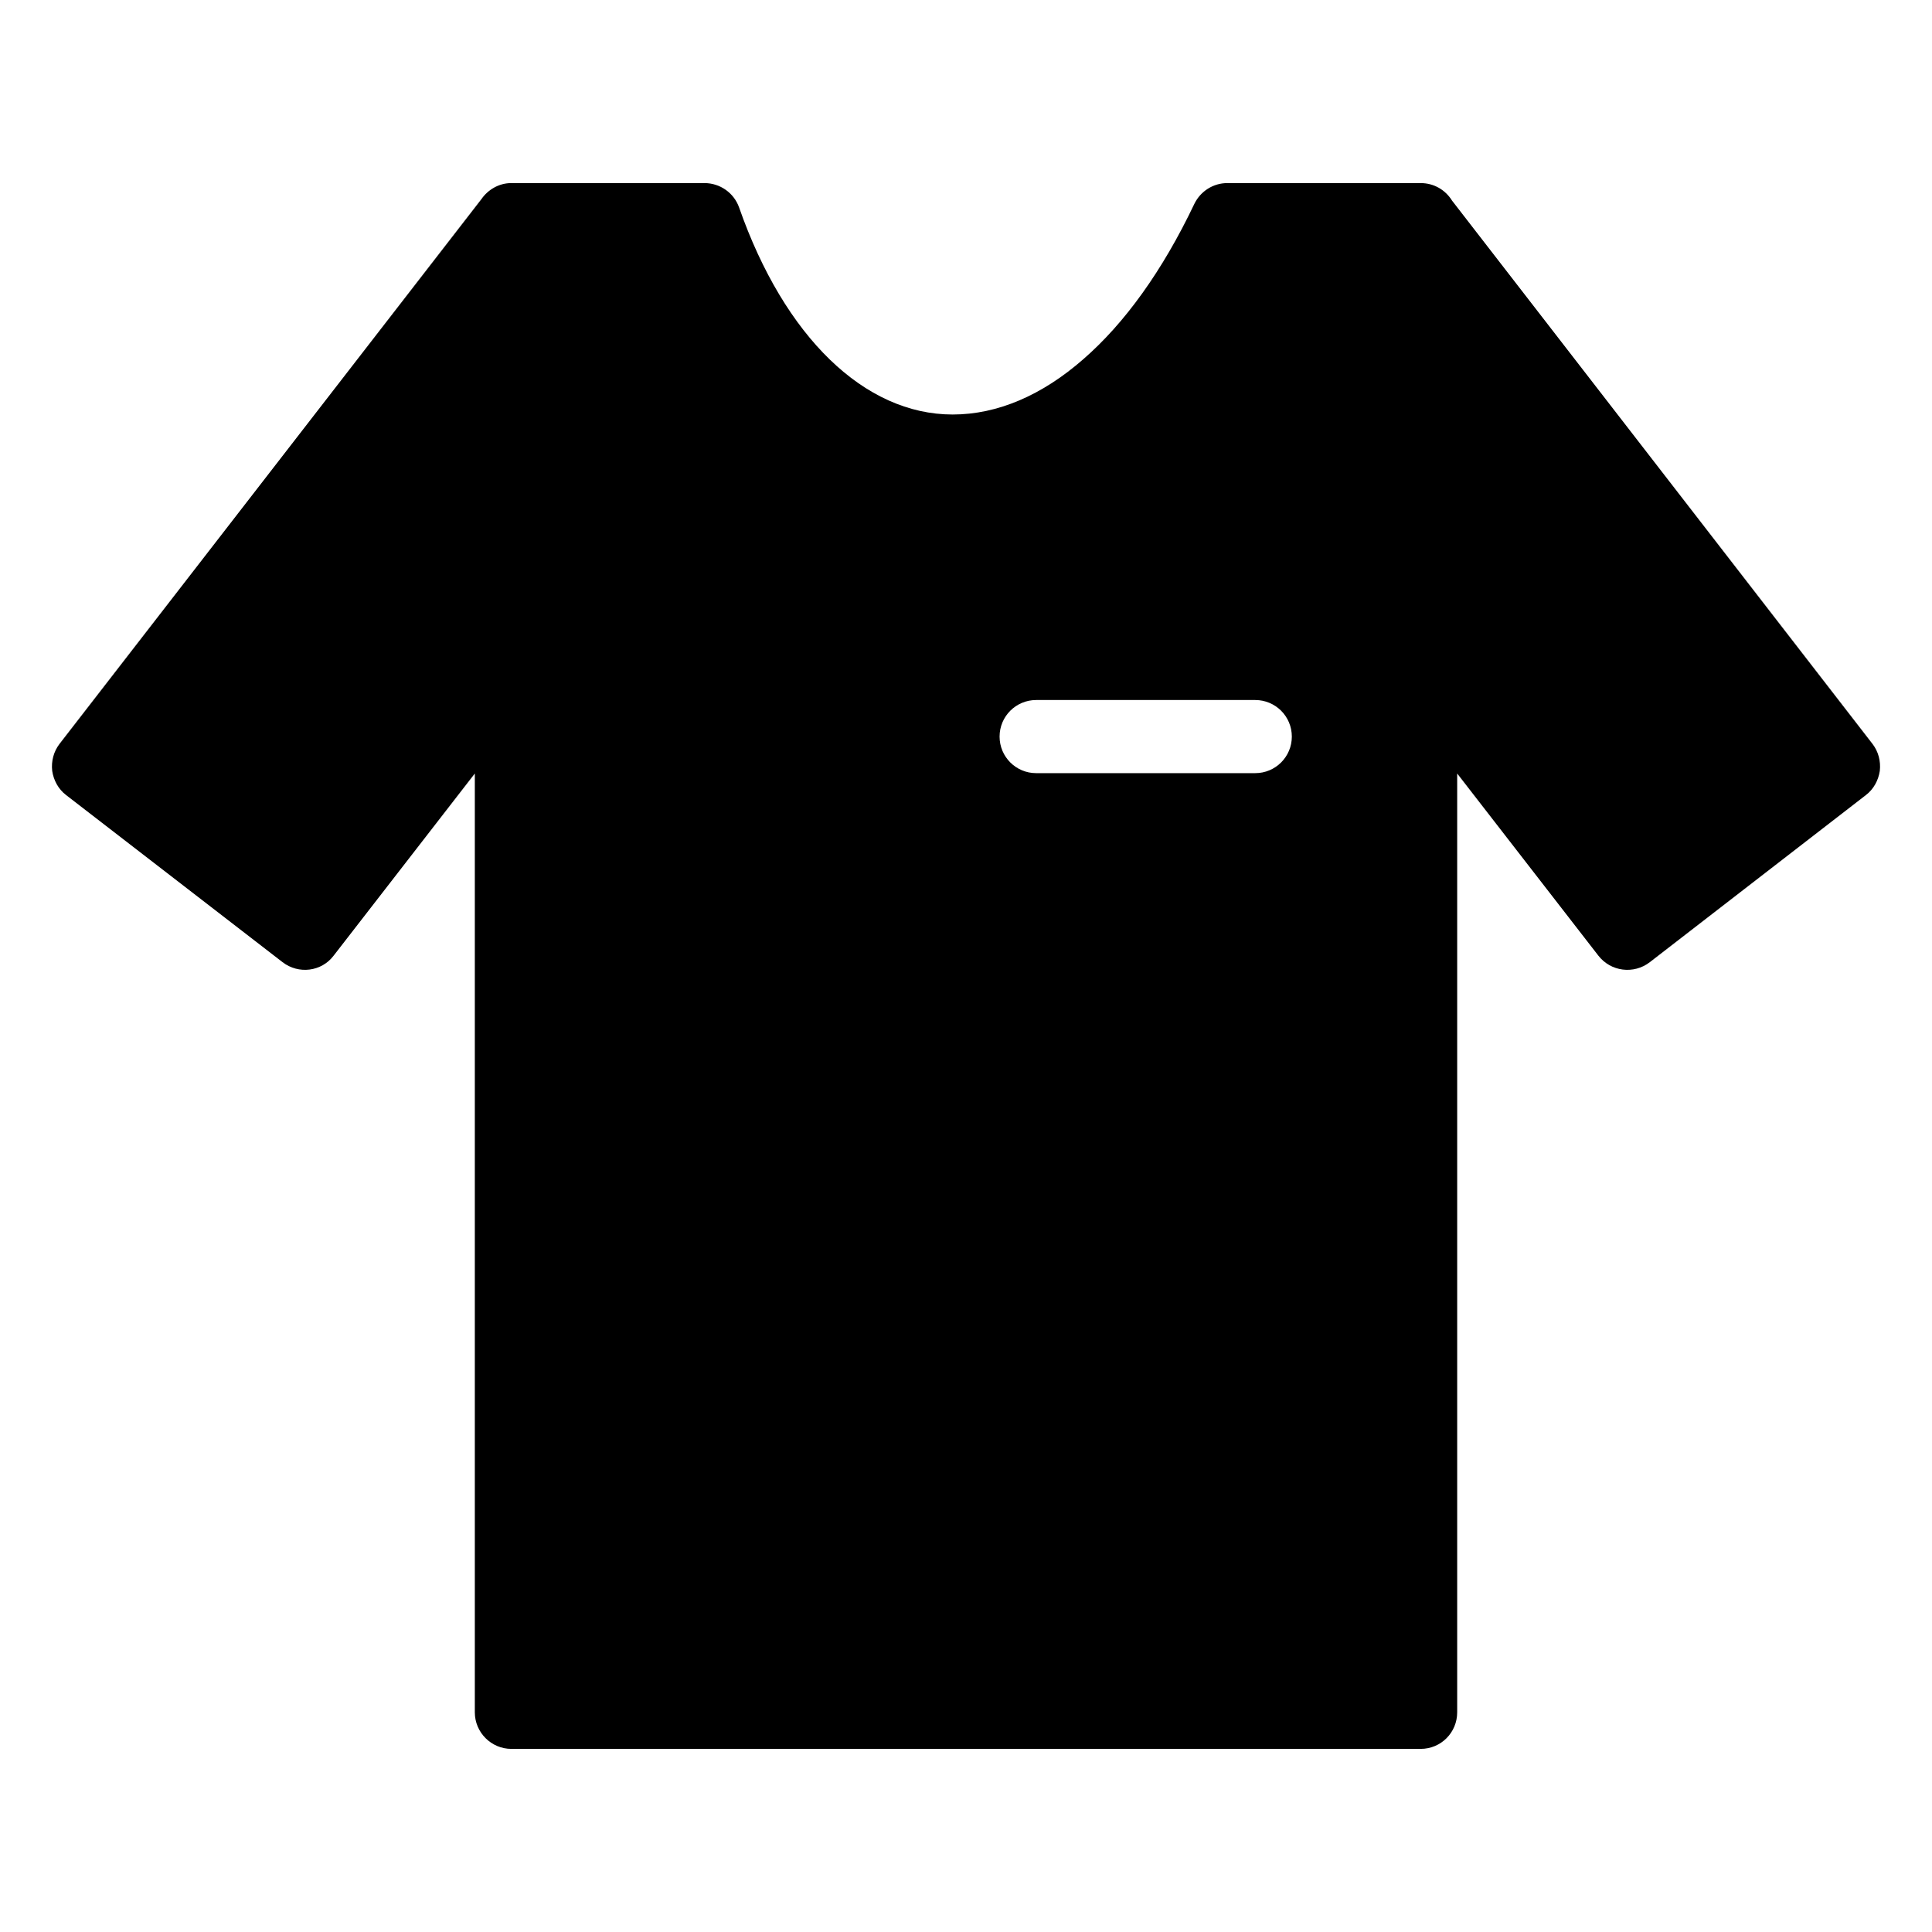 <?xml version="1.0" encoding="UTF-8"?>
<!-- Uploaded to: SVG Repo, www.svgrepo.com, Generator: SVG Repo Mixer Tools -->
<svg fill="#000000" width="800px" height="800px" version="1.1" viewBox="144 144 512 512" xmlns="http://www.w3.org/2000/svg">
 <path d="m640.23 341.14-111.42-143.97c-1.746-2.809-4.746-4.648-8.332-4.648h-51.254c-3.684 0-7.074 2.133-8.719 5.523-8.43 17.73-18.504 31.684-29.453 41.176-10.852 9.496-22.672 14.629-34.59 14.629-23.348 0-44.566-20.539-56.582-54.84-1.355-3.875-5.039-6.492-9.203-6.492h-51.16c-3.293 0-6.199 1.742-7.945 4.262l-111.8 144.36c-1.551 2.035-2.227 4.555-1.938 7.168 0.387 2.519 1.648 4.844 3.684 6.394l57.355 44.277c4.262 3.293 10.367 2.519 13.562-1.742l37.398-48.25v248.8c0 5.328 4.359 9.688 9.688 9.688h240.96c5.426 0 9.688-4.359 9.688-9.688v-248.8l37.398 48.25c3.293 4.262 9.398 5.039 13.66 1.742l57.258-44.277c2.035-1.551 3.293-3.875 3.684-6.394 0.293-2.613-0.387-5.133-1.934-7.168zm-163.57 7.75h-58.074c-5.352 0-9.688-4.332-9.688-9.688s4.34-9.688 9.688-9.688h58.074c5.352 0 9.688 4.332 9.688 9.688 0.004 5.356-4.336 9.688-9.688 9.688z"/>
</svg>